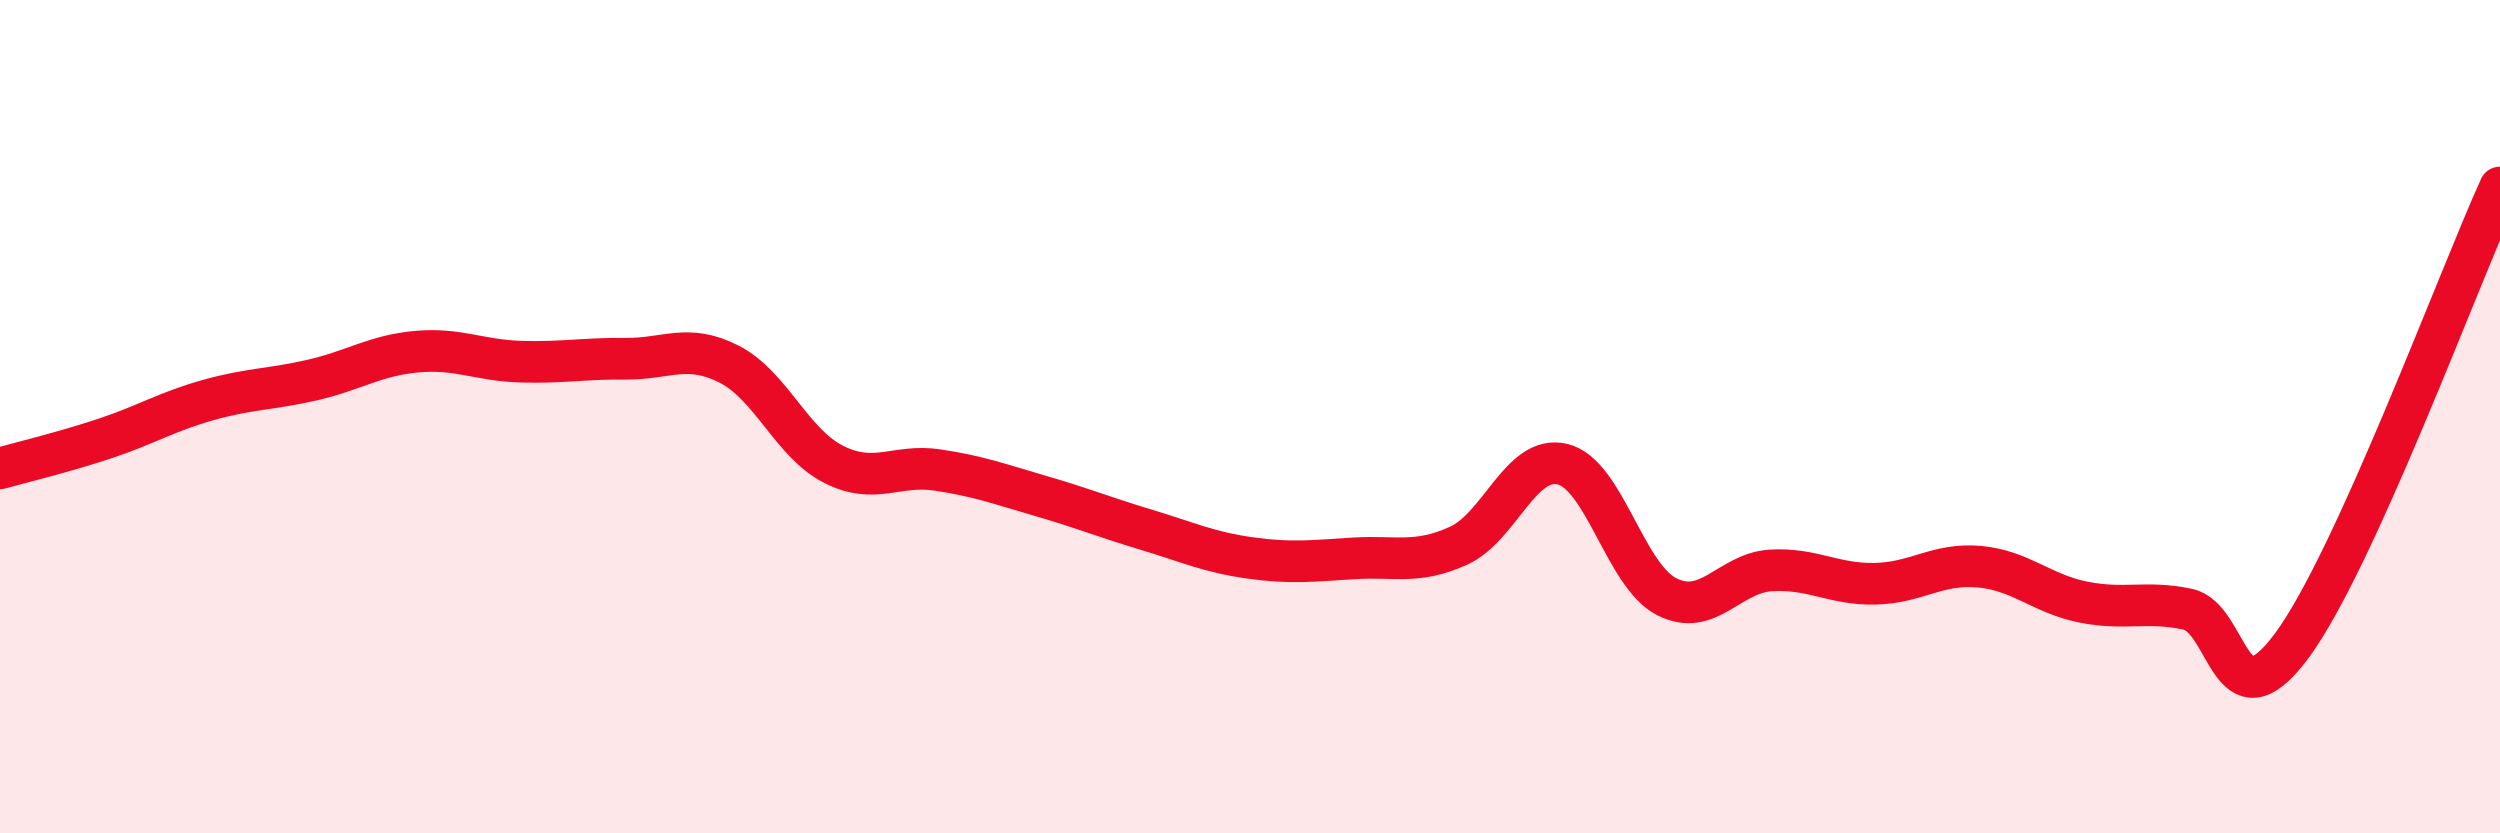 
    <svg width="60" height="20" viewBox="0 0 60 20" xmlns="http://www.w3.org/2000/svg">
      <path
        d="M 0,11.24 C 0.5,11.1 1.5,10.86 2.5,10.53 C 3.5,10.2 4,9.88 5,9.6 C 6,9.32 6.5,9.35 7.5,9.12 C 8.5,8.89 9,8.53 10,8.44 C 11,8.35 11.5,8.65 12.5,8.68 C 13.5,8.71 14,8.6 15,8.61 C 16,8.62 16.5,8.23 17.5,8.74 C 18.5,9.25 19,10.63 20,11.14 C 21,11.65 21.5,11.13 22.5,11.28 C 23.5,11.43 24,11.62 25,11.91 C 26,12.2 26.5,12.41 27.5,12.71 C 28.5,13.01 29,13.25 30,13.39 C 31,13.53 31.5,13.46 32.5,13.4 C 33.5,13.34 34,13.55 35,13.1 C 36,12.65 36.5,10.9 37.5,11.14 C 38.5,11.38 39,13.81 40,14.32 C 41,14.83 41.5,13.75 42.5,13.69 C 43.5,13.63 44,14.03 45,14.01 C 46,13.99 46.5,13.51 47.5,13.6 C 48.5,13.69 49,14.25 50,14.45 C 51,14.65 51.5,14.41 52.5,14.62 C 53.5,14.83 53.5,17.52 55,15.5 C 56.5,13.48 59,6.7 60,4.5L60 20L0 20Z"
        fill="#EB0A25"
        opacity="0.1"
        stroke-linecap="round"
        stroke-linejoin="round"
      />
      <path
        d="M 0,11.24 C 0.5,11.1 1.5,10.86 2.5,10.53 C 3.5,10.2 4,9.88 5,9.6 C 6,9.32 6.5,9.35 7.5,9.12 C 8.5,8.89 9,8.53 10,8.44 C 11,8.35 11.5,8.65 12.5,8.68 C 13.5,8.71 14,8.6 15,8.61 C 16,8.62 16.5,8.23 17.5,8.74 C 18.5,9.25 19,10.63 20,11.14 C 21,11.65 21.5,11.13 22.5,11.28 C 23.5,11.43 24,11.62 25,11.91 C 26,12.2 26.5,12.41 27.5,12.71 C 28.5,13.01 29,13.25 30,13.39 C 31,13.53 31.5,13.46 32.5,13.4 C 33.5,13.34 34,13.55 35,13.1 C 36,12.65 36.5,10.9 37.5,11.14 C 38.5,11.38 39,13.81 40,14.32 C 41,14.83 41.5,13.75 42.5,13.69 C 43.5,13.63 44,14.03 45,14.01 C 46,13.99 46.5,13.51 47.5,13.6 C 48.5,13.69 49,14.25 50,14.45 C 51,14.65 51.5,14.41 52.5,14.62 C 53.5,14.83 53.5,17.52 55,15.5 C 56.5,13.48 59,6.7 60,4.5"
        stroke="#EB0A25"
        stroke-width="1"
        fill="none"
        stroke-linecap="round"
        stroke-linejoin="round"
      />
    </svg>
  